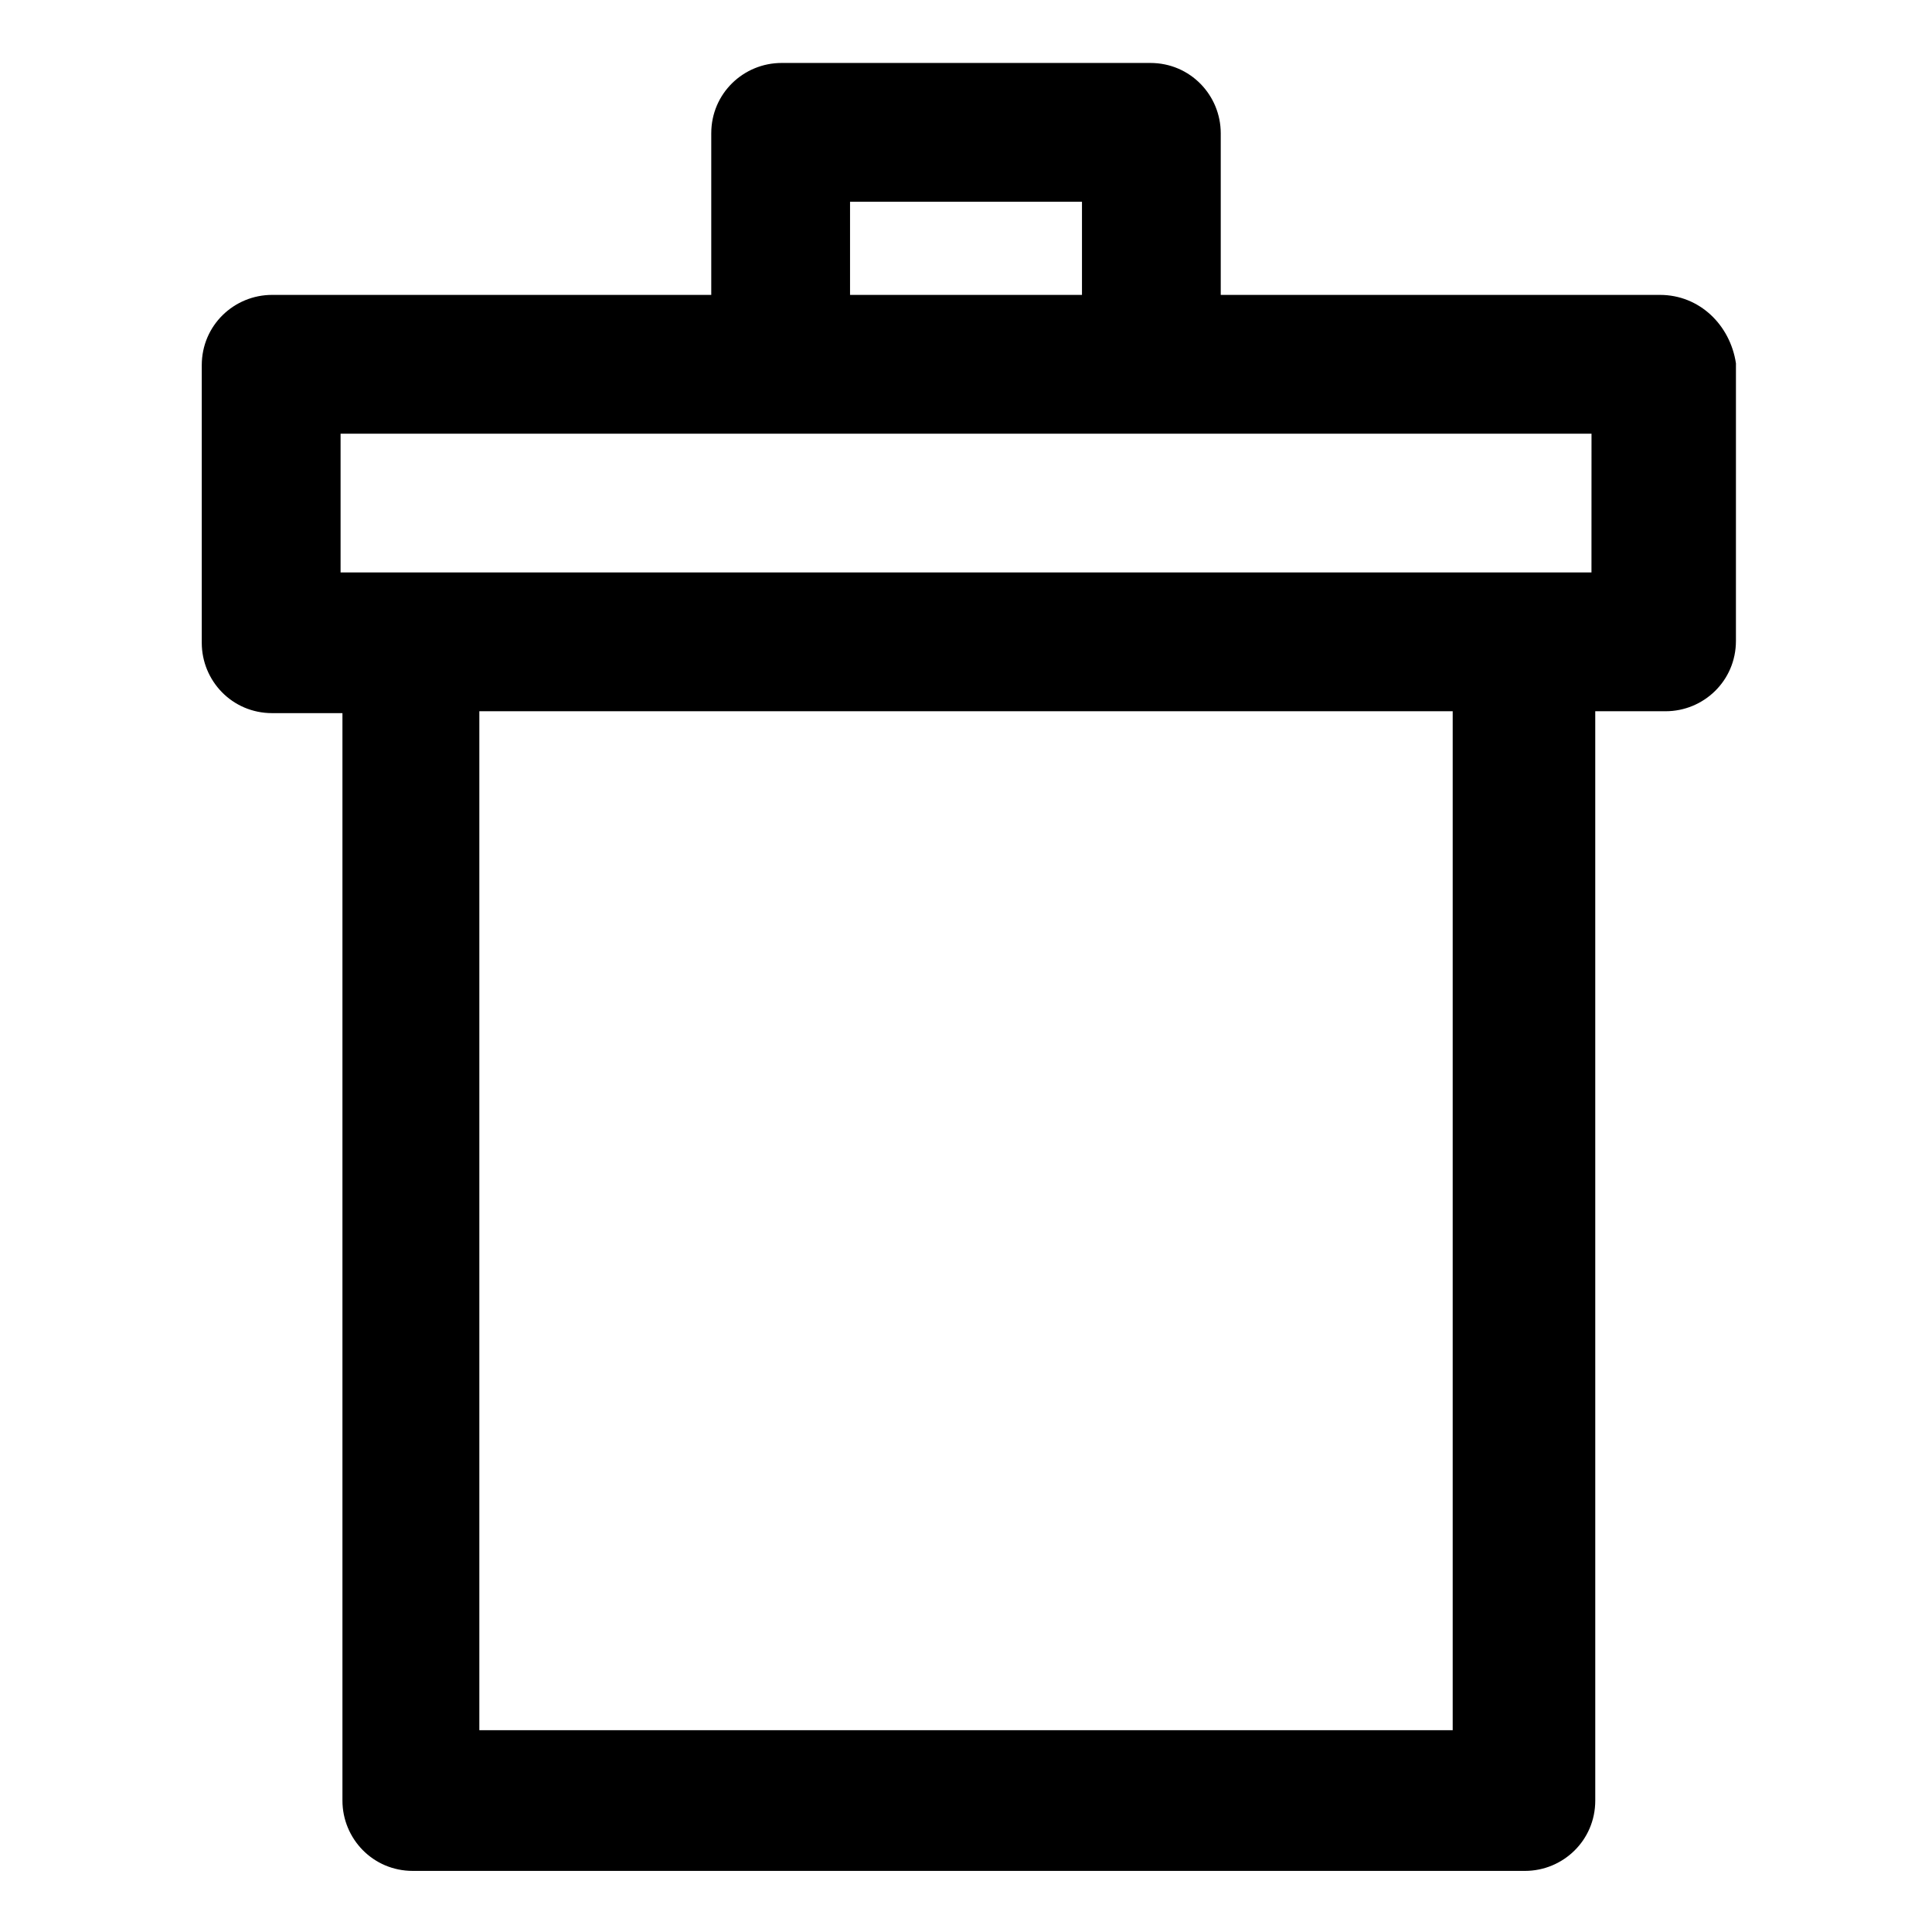 <?xml version="1.0" encoding="UTF-8"?>
<!-- Uploaded to: SVG Repo, www.svgrepo.com, Generator: SVG Repo Mixer Tools -->
<svg fill="#000000" width="800px" height="800px" version="1.1" viewBox="144 144 512 512" xmlns="http://www.w3.org/2000/svg">
 <path d="m583.89 222.15h-116.38v-42.824c0-10.078-8.062-18.641-18.641-18.641h-97.738c-10.078 0-18.641 8.062-18.641 18.641v42.824h-116.38c-10.078 0-18.641 8.062-18.641 18.641v73.555c0 10.078 8.062 18.641 18.641 18.641h18.641v288.18c0 10.078 8.062 18.641 18.641 18.641h294.73c10.078 0 18.641-8.062 18.641-18.641l-0.004-288.68h18.641c10.078 0 18.641-8.062 18.641-18.641l0.004-73.559c-1.512-10.074-9.574-18.137-20.152-18.137zm-214.62-24.684h61.465v24.688l-61.465-0.004zm159.71 405.06h-257.95v-270.04h257.95zm36.777-306.82h-331.5v-36.777h331.51z"/>
</svg>